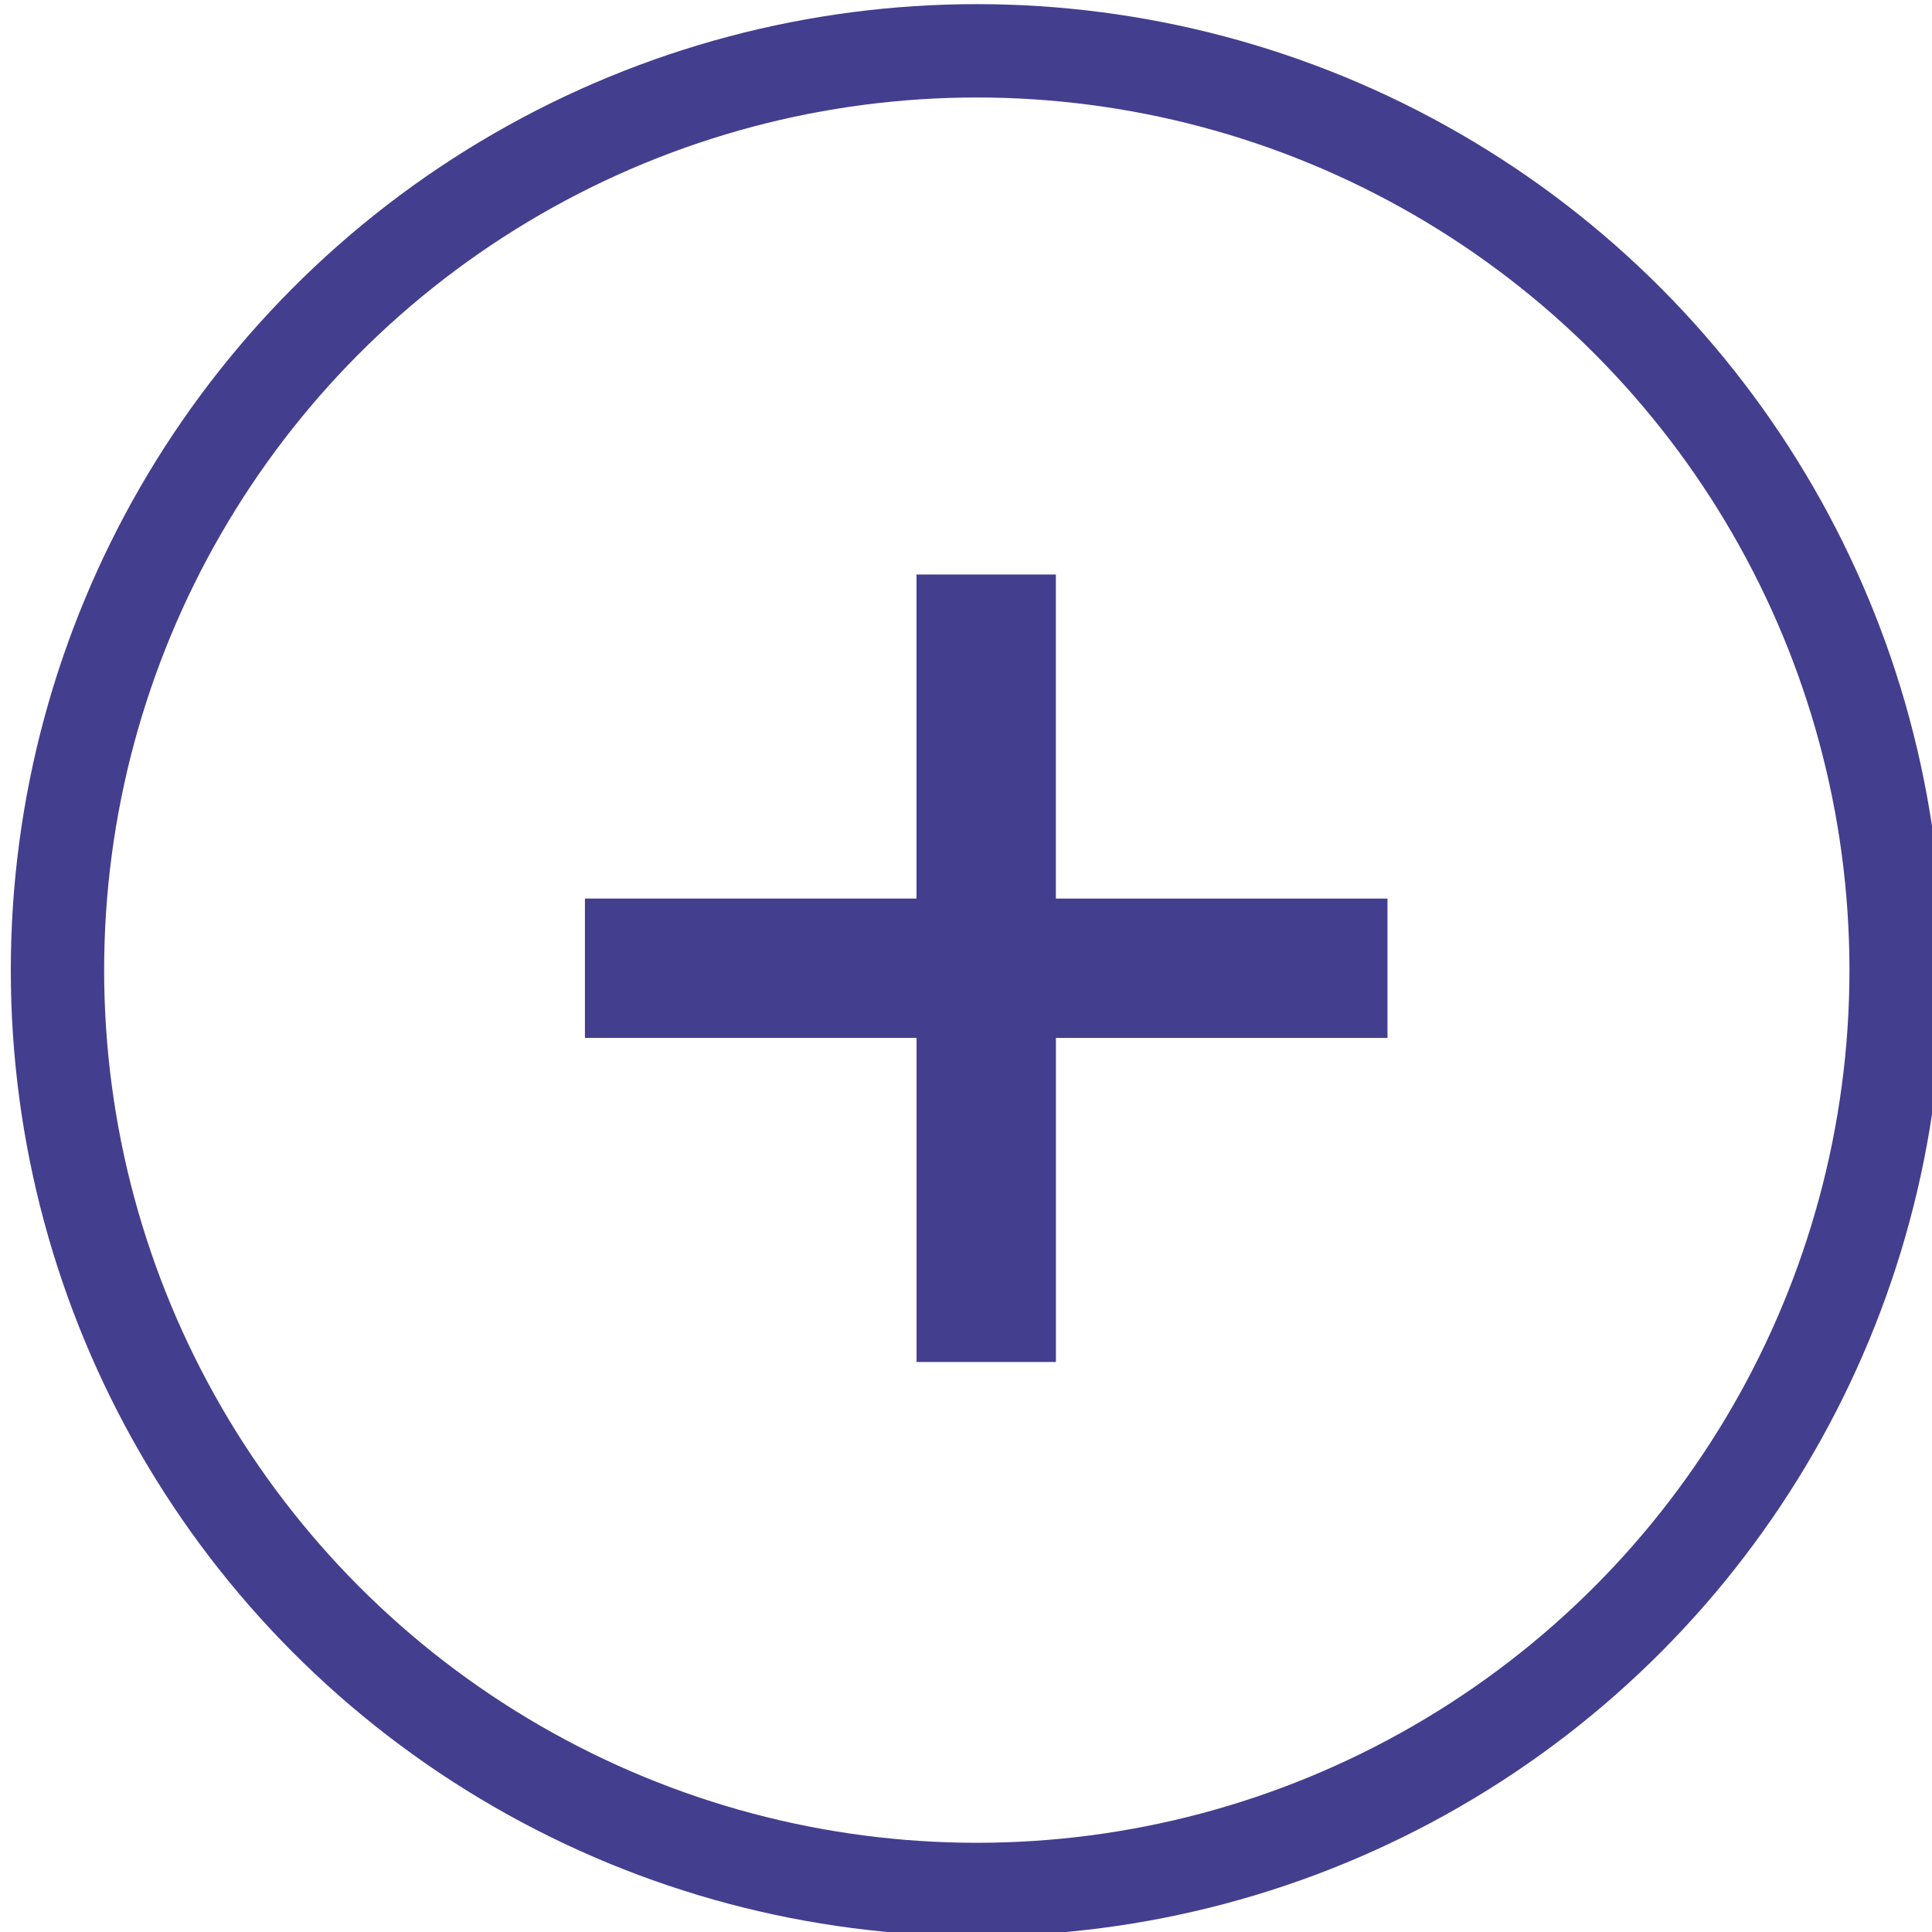 <?xml version="1.0" encoding="utf-8"?>
<!-- Generator: Adobe Illustrator 16.0.3, SVG Export Plug-In . SVG Version: 6.00 Build 0)  -->
<!DOCTYPE svg PUBLIC "-//W3C//DTD SVG 1.1//EN" "http://www.w3.org/Graphics/SVG/1.1/DTD/svg11.dtd">
<svg version="1.1" id="Layer_1" xmlns="http://www.w3.org/2000/svg" xmlns:xlink="http://www.w3.org/1999/xlink" x="0px" y="0px"
	 width="62.092px" height="62.092px" viewBox="0 0 62.092 62.092" enable-background="new 0 0 62.092 62.092" xml:space="preserve">
<g id="map_zoom_in">
	<circle fill="none" stroke="#443E8E" stroke-width="3" cx="31.393" cy="31.179" r="29.546"/>
	<g>
		<path fill="#443E8E" d="M18.799,33.357v-4.479h10.656V18.464h4.479v10.415h10.658v4.479H33.936v10.415h-4.479V33.357H18.799z"/>
	</g>
</g>
</svg>
